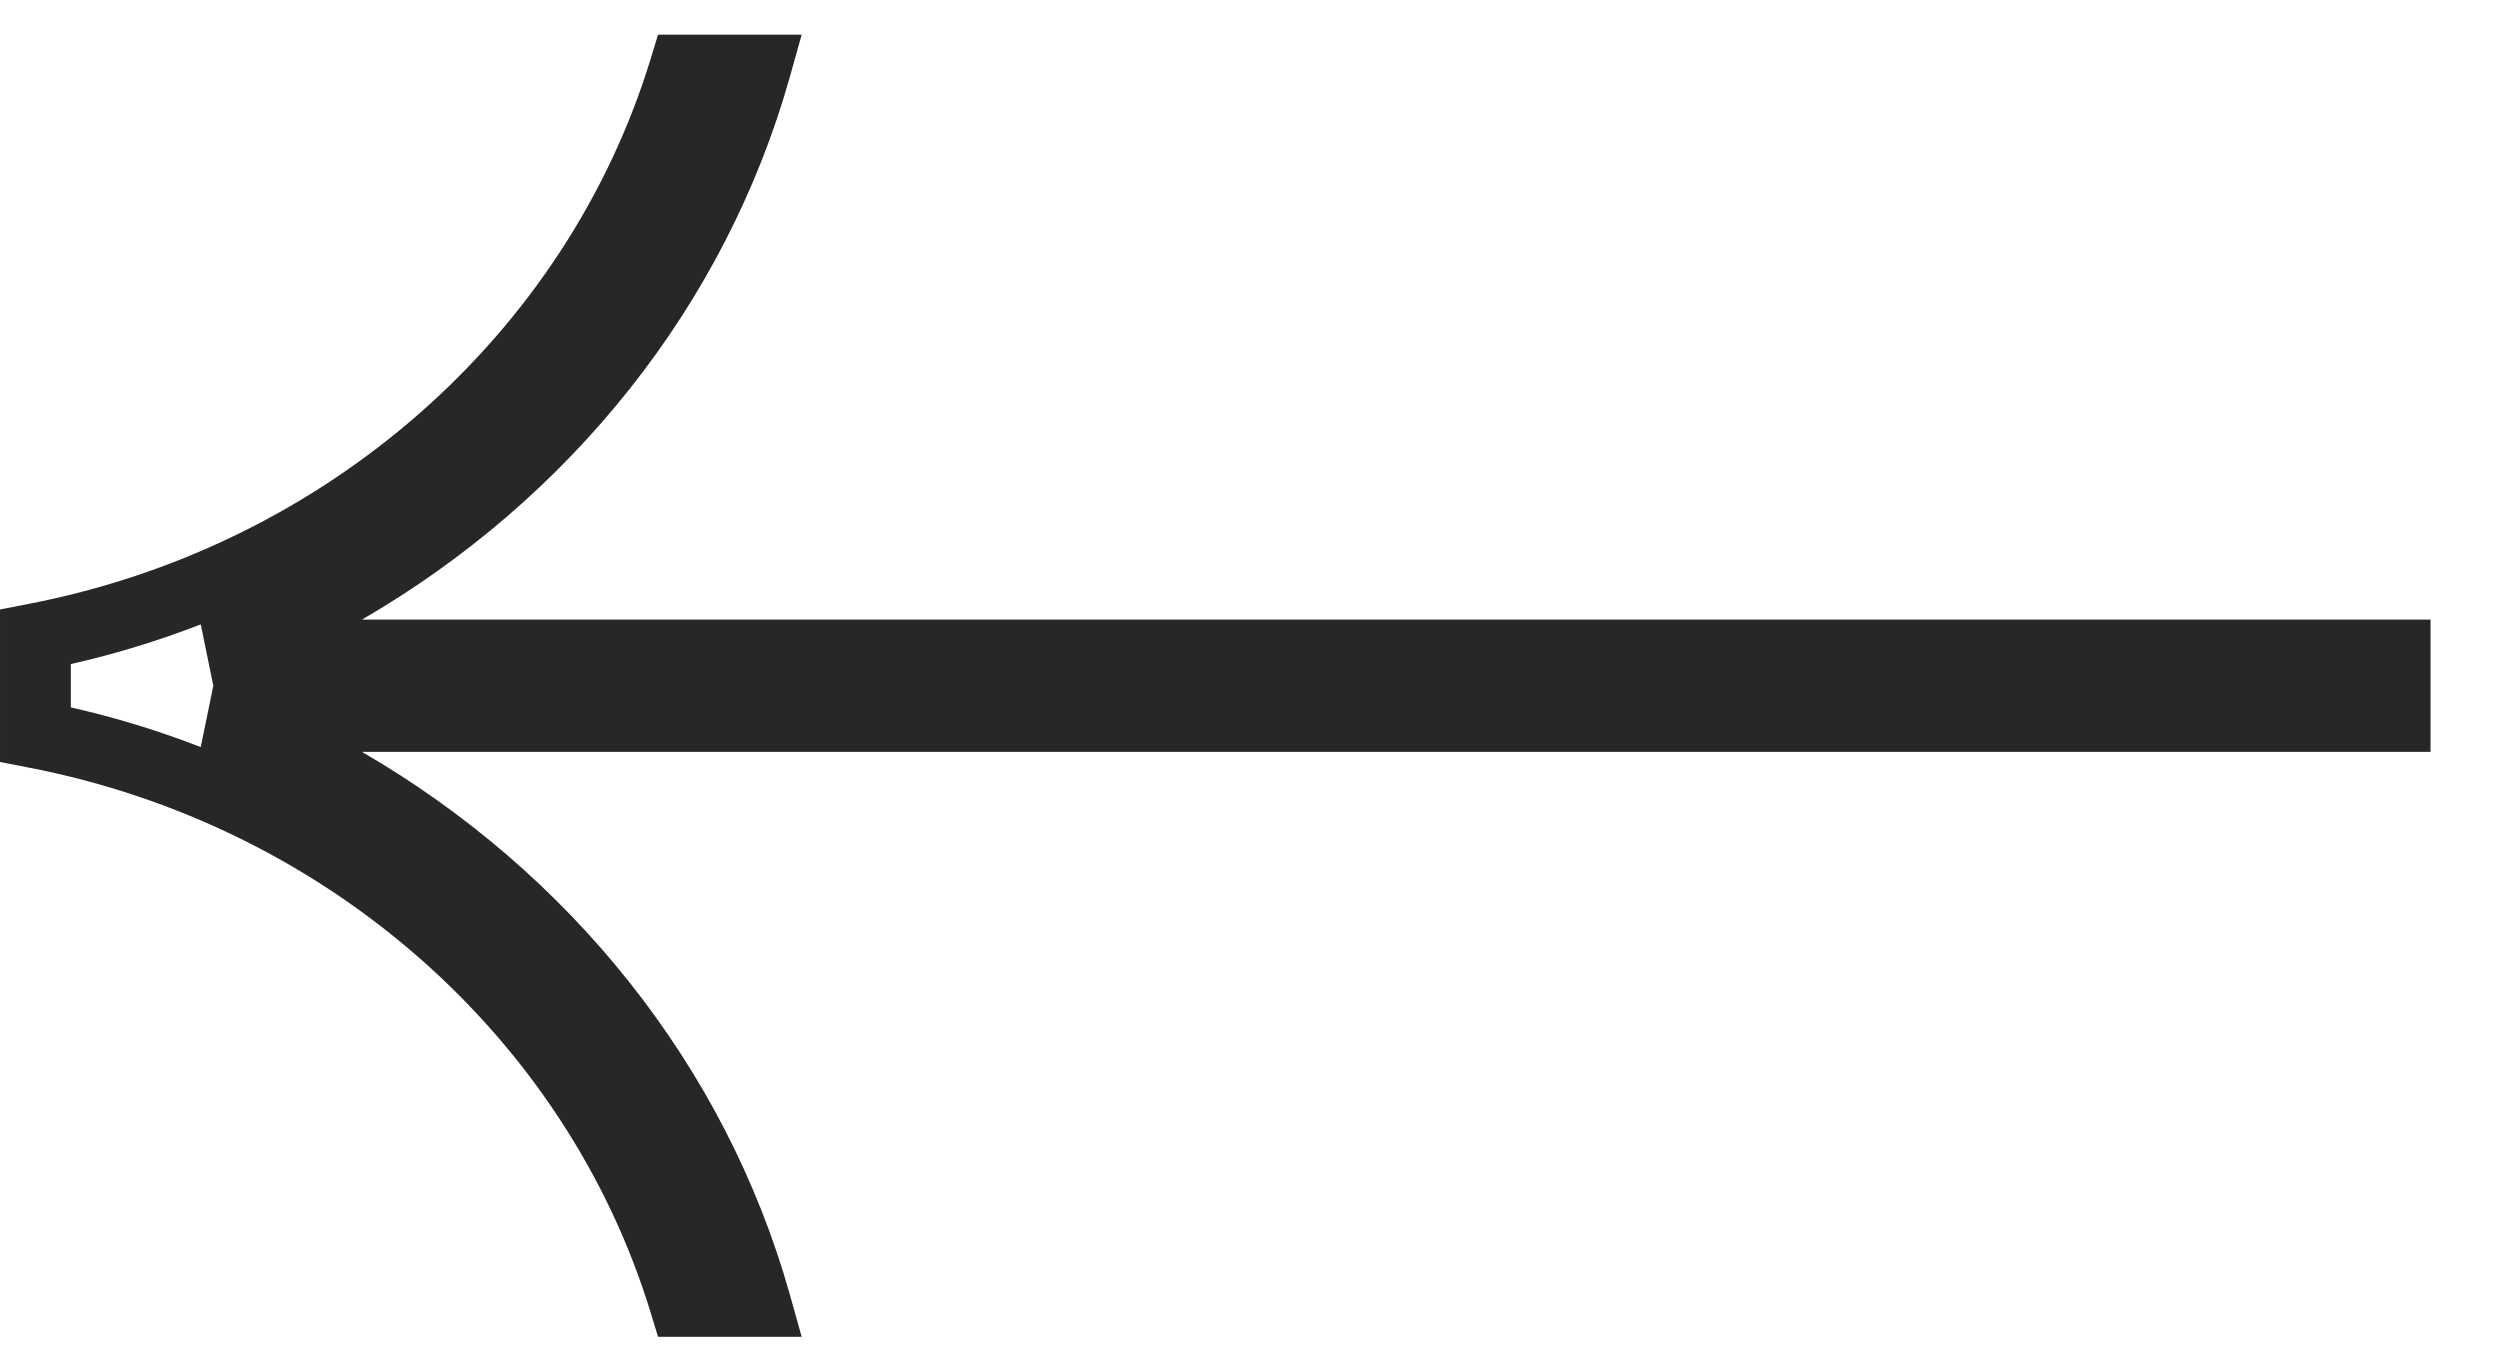 <?xml version="1.0" encoding="UTF-8"?> <svg xmlns="http://www.w3.org/2000/svg" width="24" height="13" viewBox="0 0 24 13" fill="none"> <path fill-rule="evenodd" clip-rule="evenodd" d="M23.333 5.948L23.333 7.218L3.475 7.218C5.468 8.373 6.963 10.229 7.582 12.426L7.696 12.833L6.317 12.833L6.246 12.6C5.438 9.959 3.138 7.921 0.272 7.368L3.97491e-05 7.315L3.98131e-05 5.851L0.272 5.798C3.138 5.245 5.438 3.207 6.246 0.566L6.317 0.333L7.696 0.333L7.582 0.74C6.963 2.938 5.468 4.793 3.475 5.948L23.333 5.948ZM2.048 6.583L1.927 5.994C1.525 6.15 1.109 6.278 0.68 6.375L0.68 6.791C1.109 6.888 1.525 7.016 1.927 7.172L2.048 6.583Z" fill="#272727"></path> </svg> 